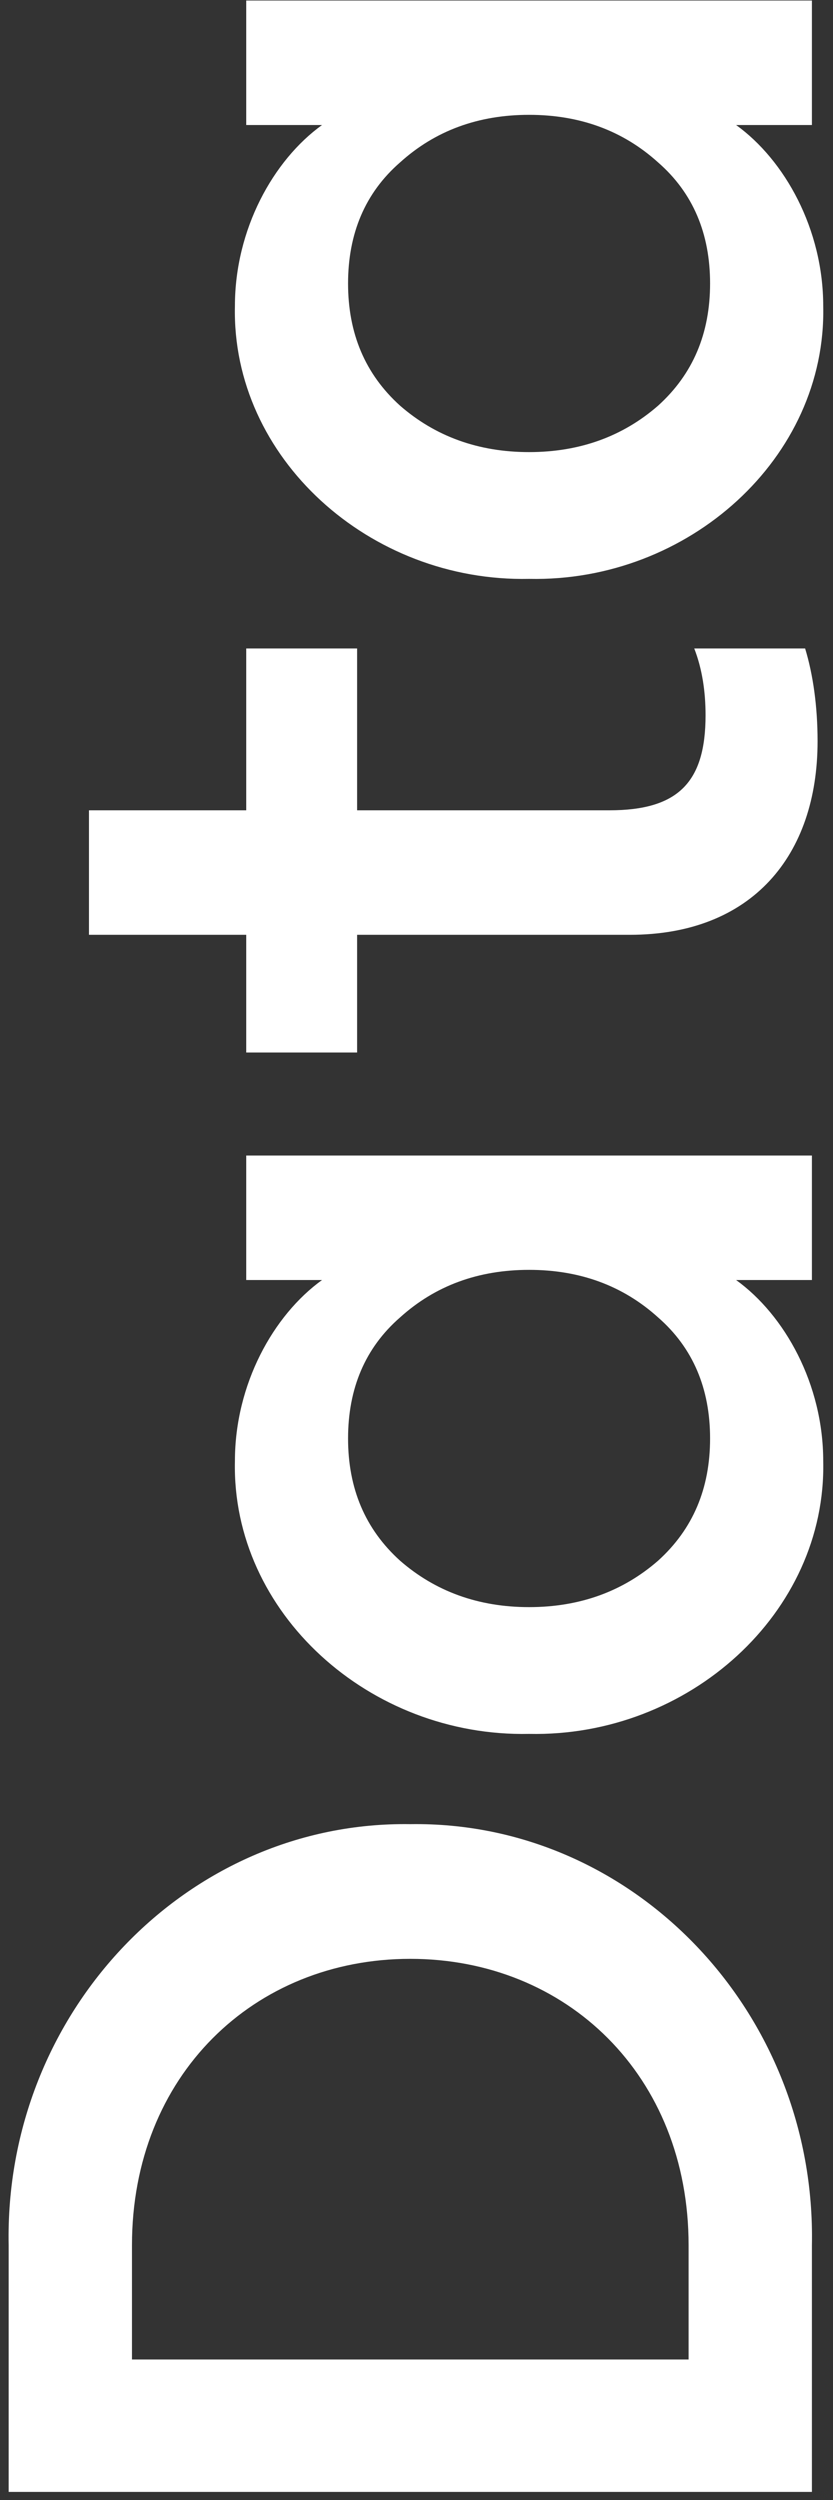 <svg width="79" height="237" viewBox="0 0 79 237" fill="none" xmlns="http://www.w3.org/2000/svg">
<rect x="0" y="0" width="79" height="237" fill="#333333" stroke="none"/>
<path d="M0.821 236.234L0.821 212.843C0.391 190.74 17.773 172.608 38.91 172.93C60.047 172.608 77.429 190.74 77 212.843V236.234H0.821ZM38.91 185.698C24.104 185.698 12.516 196.749 12.516 212.843V223.68H65.305V212.843C65.305 196.749 53.717 185.698 38.91 185.698ZM77 121.347H69.811C74.425 124.674 78.073 131.219 78.073 138.515C78.395 152.892 65.305 164.695 50.176 164.373C35.048 164.695 21.958 152.892 22.279 138.515C22.279 131.219 25.928 124.674 30.541 121.347H23.352V109.545H77V121.347ZM50.176 152.356C55.005 152.356 59.082 150.854 62.408 147.957C65.734 144.952 67.343 141.09 67.343 136.369C67.343 131.648 65.734 127.785 62.408 124.888C59.082 121.884 55.005 120.382 50.176 120.382C45.348 120.382 41.271 121.884 37.945 124.888C34.618 127.785 33.009 131.648 33.009 136.369C33.009 141.09 34.618 144.952 37.945 147.957C41.271 150.854 45.348 152.356 50.176 152.356ZM59.725 88.62H33.867V99.779H23.352V88.62H8.438V76.817H23.352V61.474H33.867V76.817H57.794C64.339 76.817 66.914 74.135 66.914 67.805C66.914 65.552 66.592 63.406 65.841 61.474H76.356C77.107 63.942 77.537 66.946 77.537 70.272C77.537 81.109 71.313 88.62 59.725 88.62ZM77 11.852H69.811C74.425 15.178 78.073 21.723 78.073 29.019C78.395 43.397 65.305 55.199 50.176 54.877C35.048 55.199 21.958 43.397 22.279 29.019C22.279 21.723 25.928 15.178 30.541 11.852H23.352V0.05H77V11.852ZM50.176 42.86C55.005 42.86 59.082 41.358 62.408 38.461C65.734 35.457 67.343 31.594 67.343 26.873C67.343 22.152 65.734 18.29 62.408 15.393C59.082 12.389 55.005 10.886 50.176 10.886C45.348 10.886 41.271 12.389 37.945 15.393C34.618 18.29 33.009 22.152 33.009 26.873C33.009 31.594 34.618 35.457 37.945 38.461C41.271 41.358 45.348 42.86 50.176 42.86Z" fill="white"/>
</svg>

